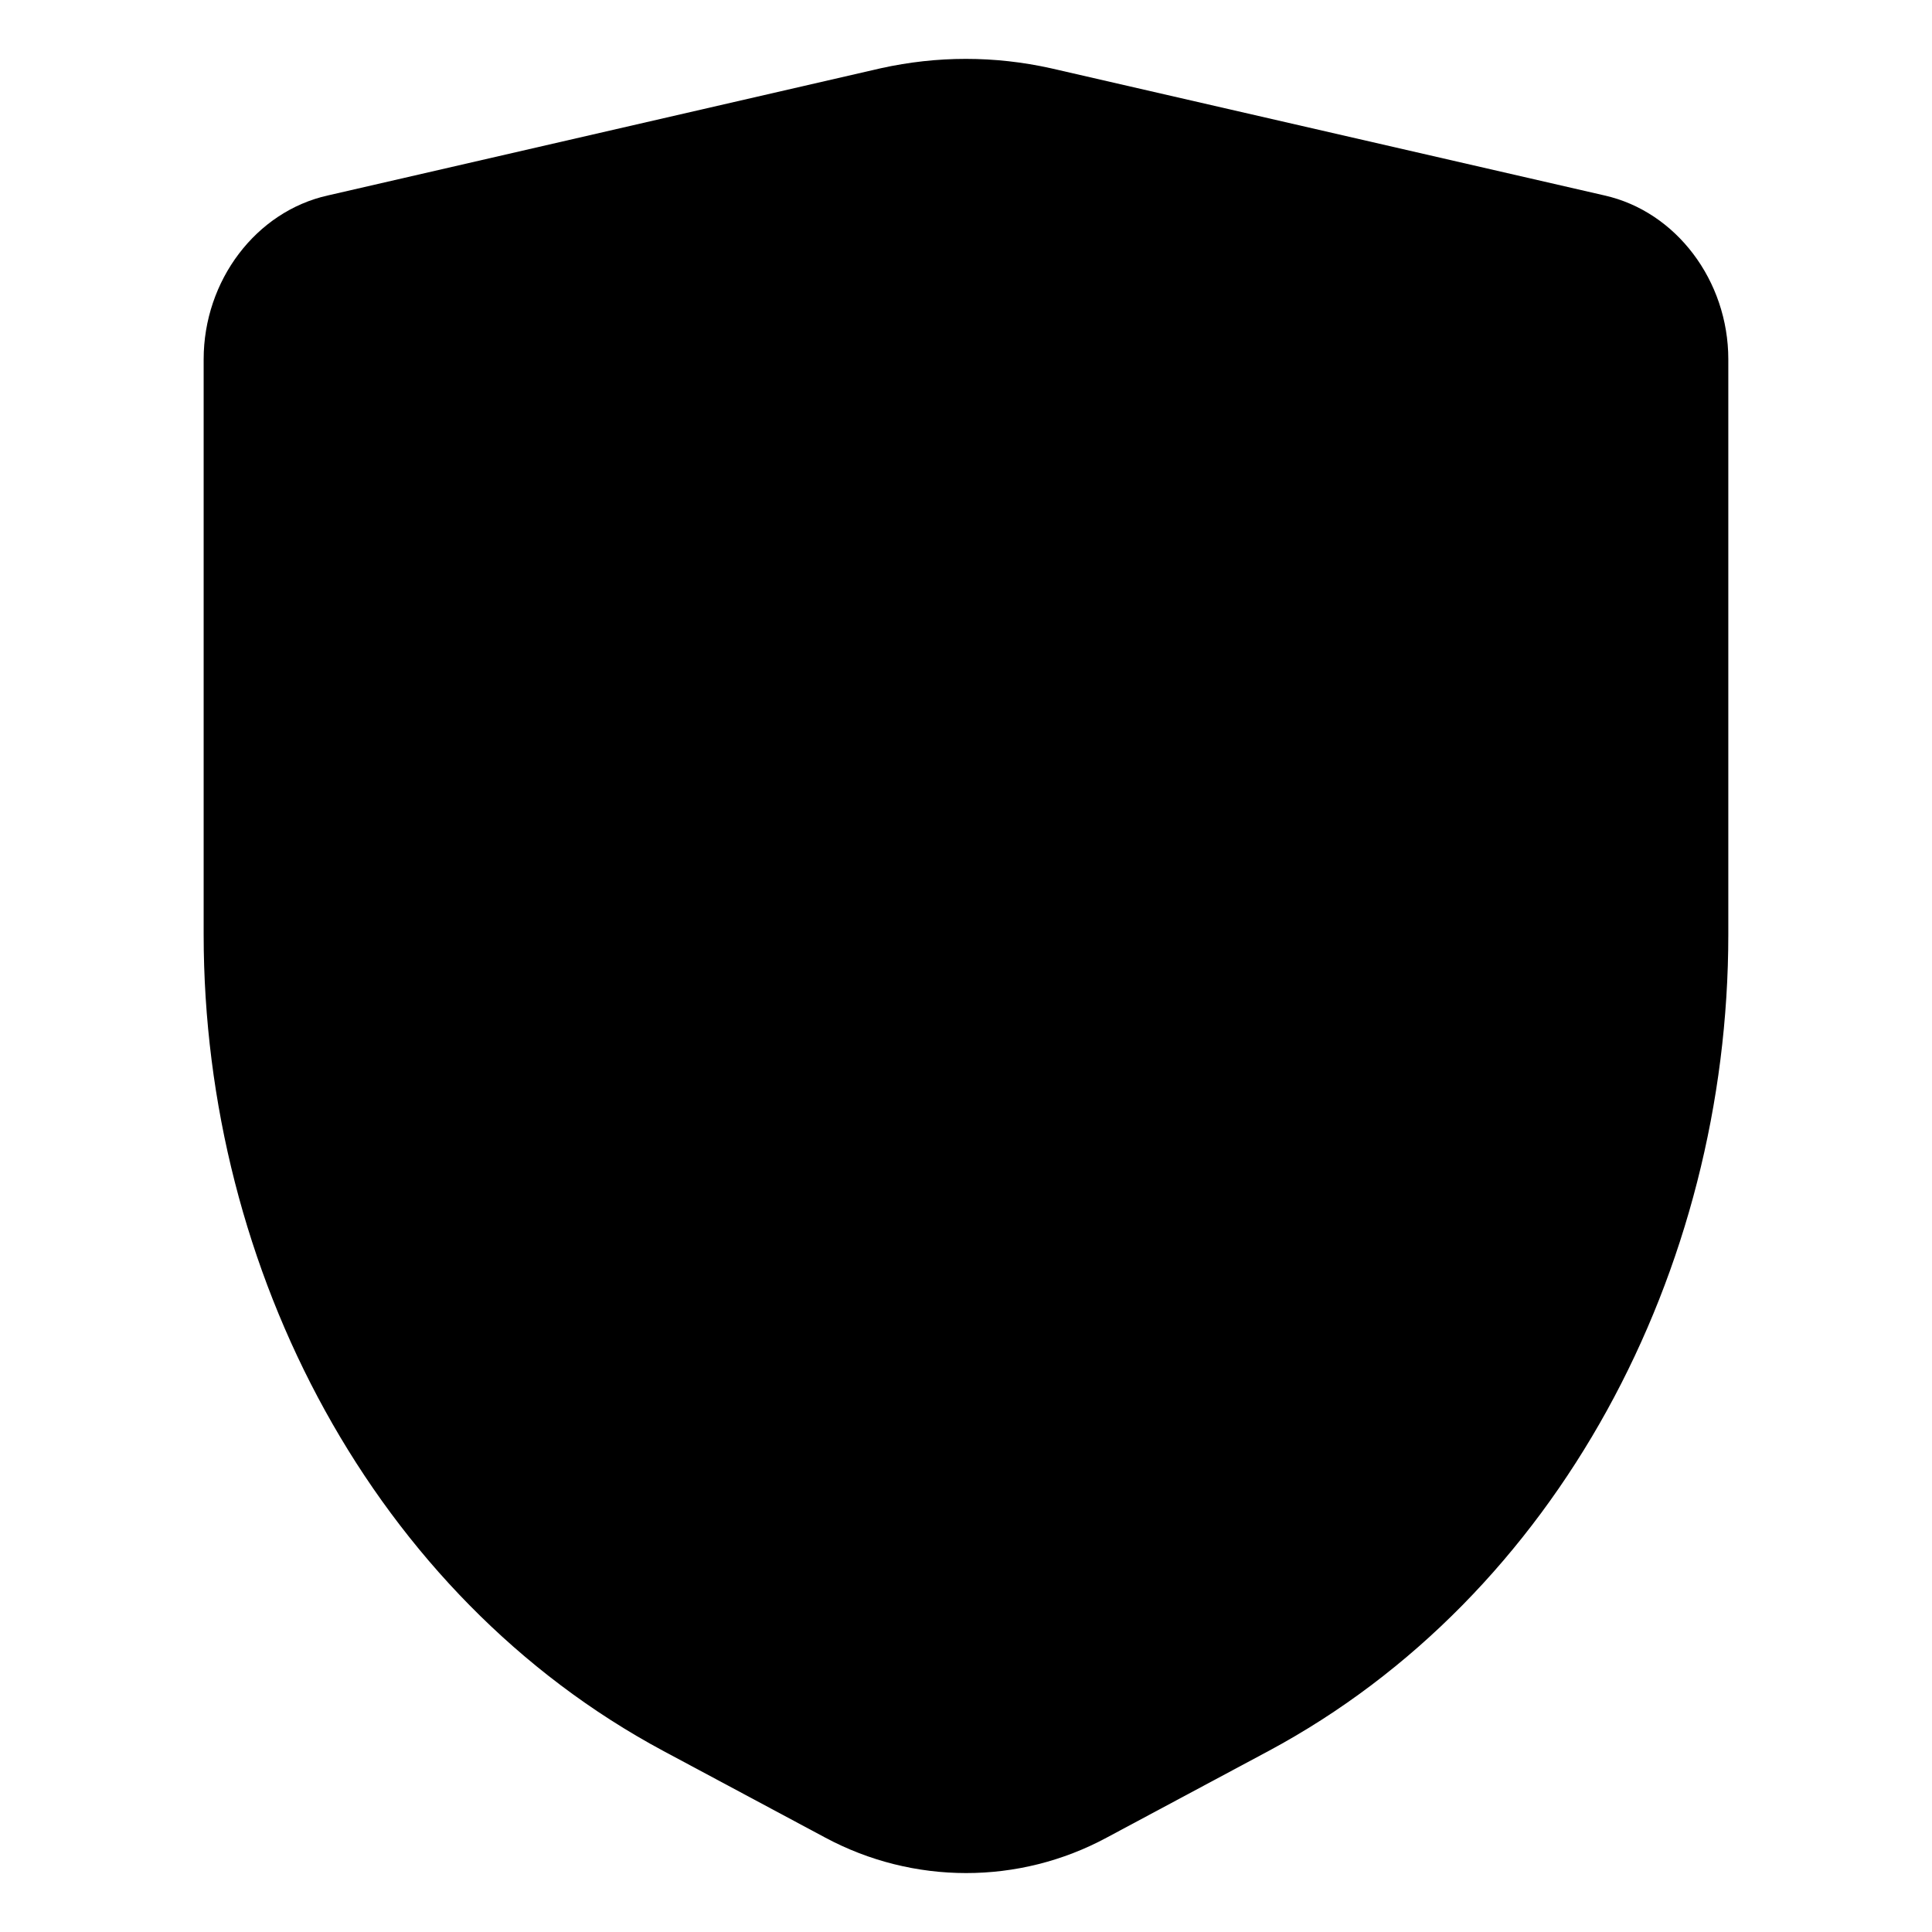 <?xml version="1.0" encoding="UTF-8"?>
<!-- Uploaded to: SVG Repo, www.svgrepo.com, Generator: SVG Repo Mixer Tools -->
<svg fill="#000000" width="800px" height="800px" version="1.1" viewBox="144 144 512 512" xmlns="http://www.w3.org/2000/svg">
 <path d="m569.23 195.8-146.71-33.703c-14.965-3.324-30.129-3.324-45.141 0l-146.51 33.703c-18.996 4.231-32.898 22.52-32.898 43.43v152.4c0 89.176 45.242 175.32 121.82 216.39l42.922 22.973c23.328 12.496 51.289 12.543 74.562 0l42.926-22.973c76.633-41.113 121.82-127.32 121.82-216.39v-152.4c0-20.91-13.906-39.199-32.801-43.43z"/>
</svg>
